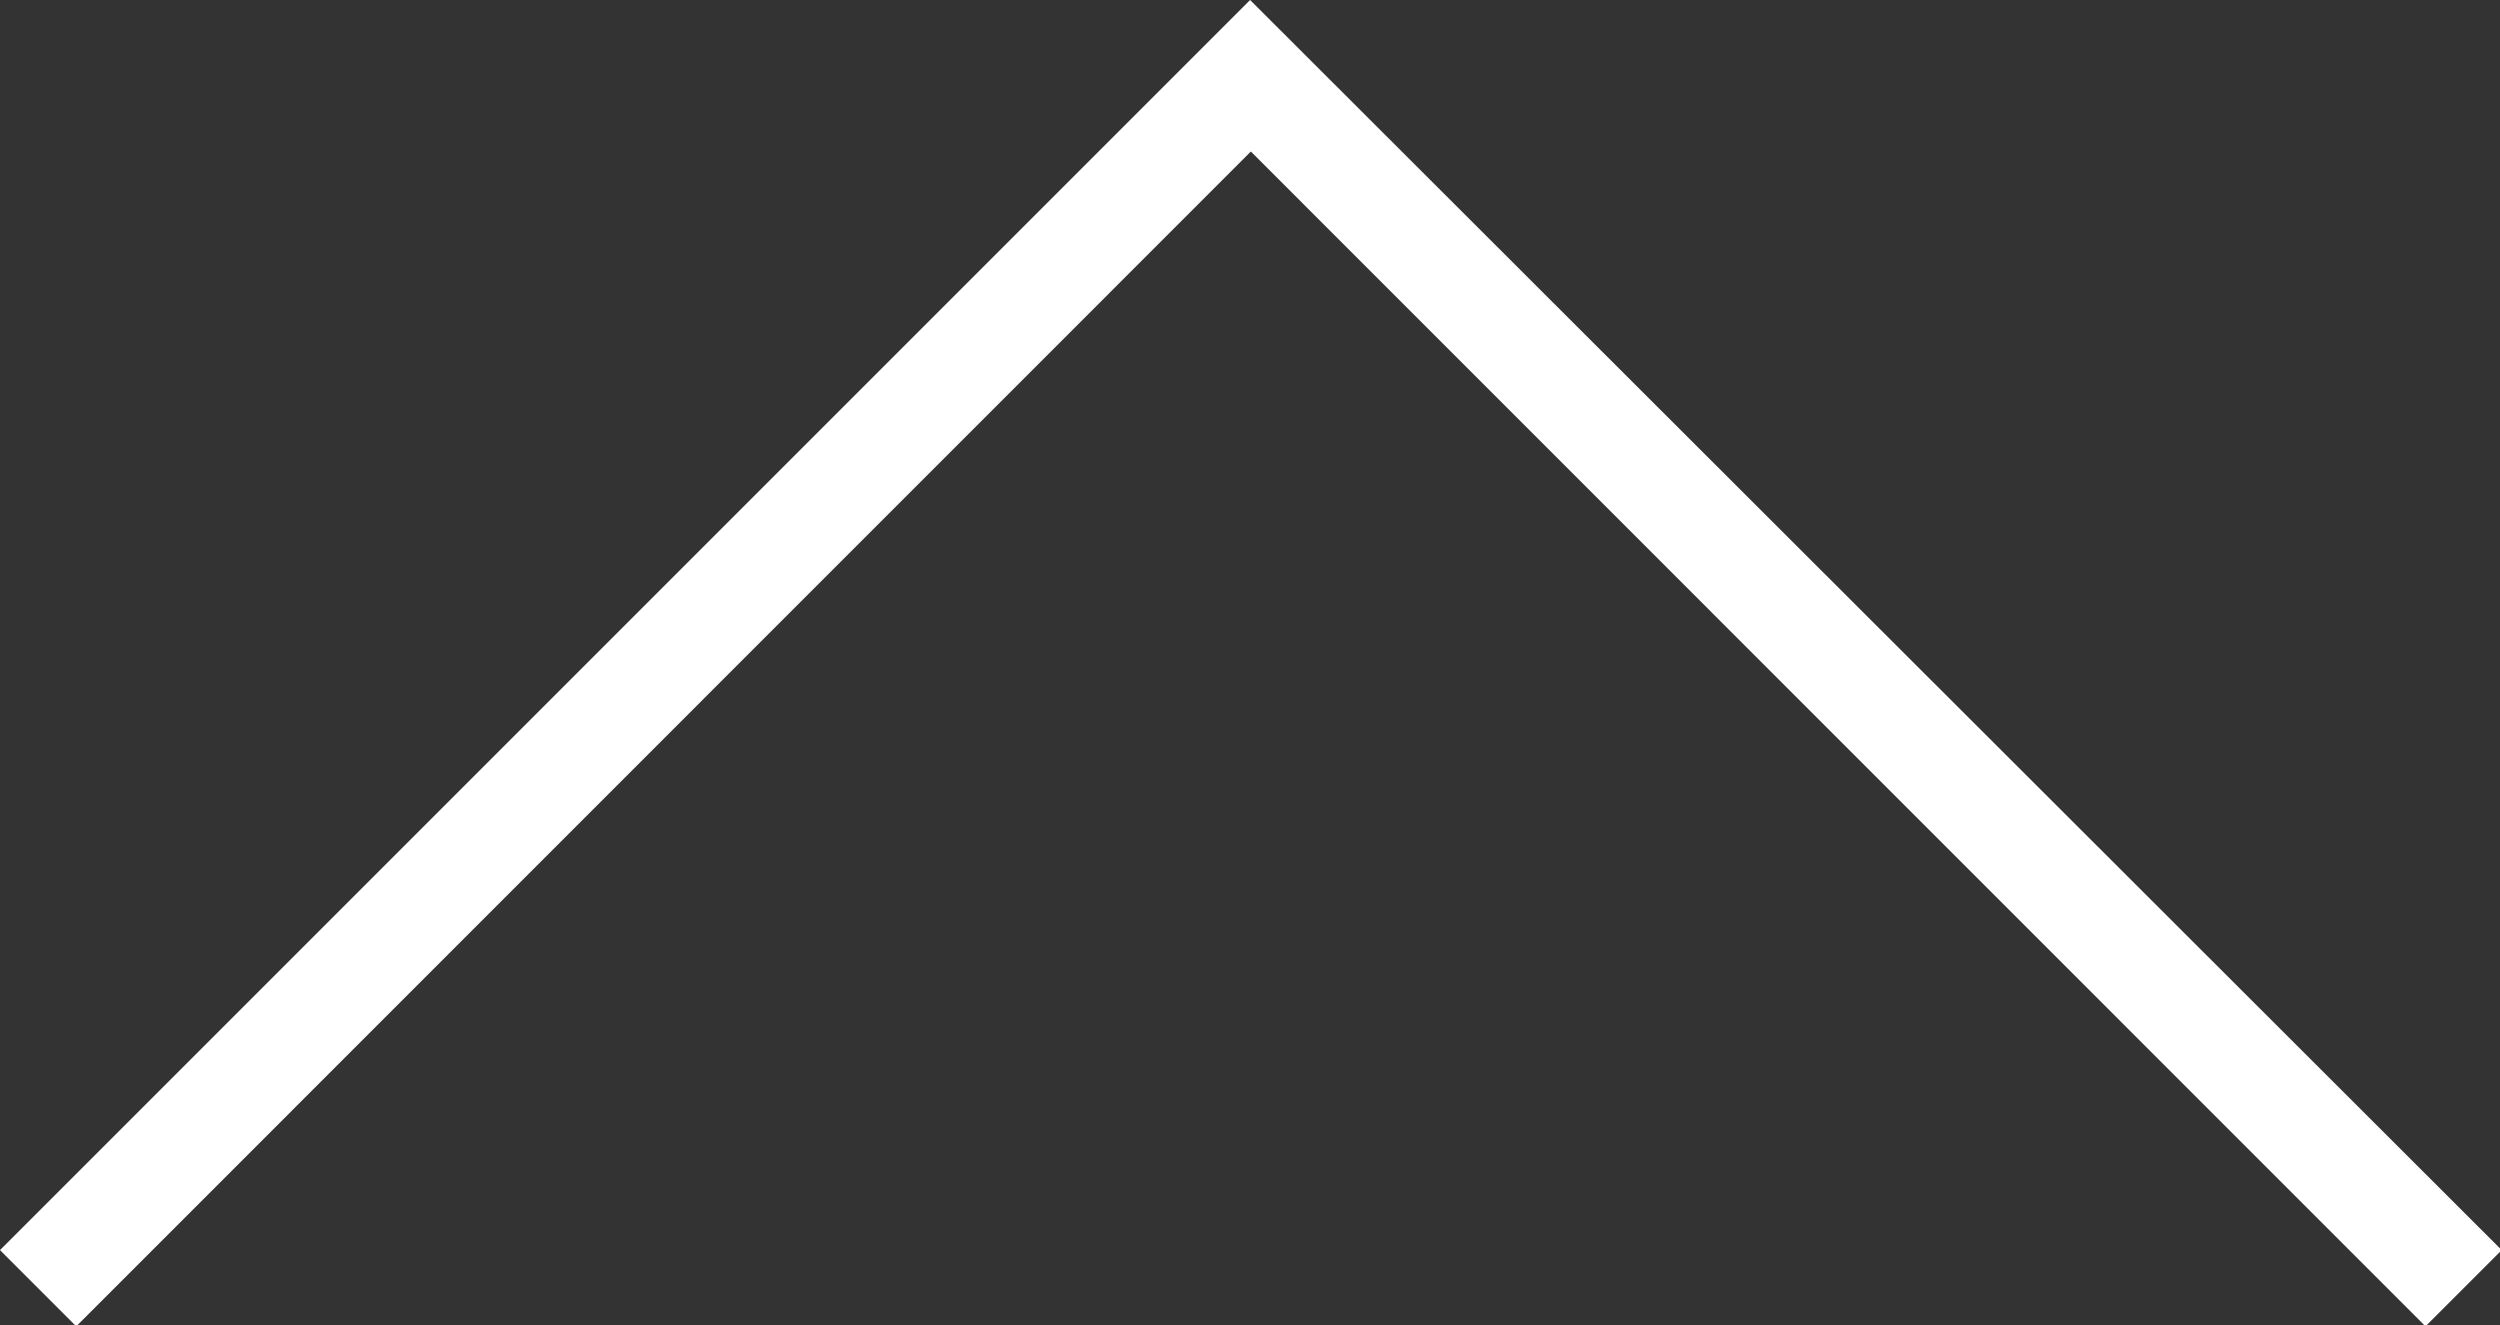 <svg xmlns="http://www.w3.org/2000/svg" width="13.117" height="6.954" viewBox="0 0 13.117 6.954">
  <rect x="0" y="0" width="13.117" height="6.954" fill="#333333" stroke="none"/>
  <path id="패스_403" data-name="패스 403" d="M135.871,224.224l-6.559,6.559.4.4,6.163-6.164,6.163,6.164.4-.4Z" transform="translate(-129.312 -224.224)" fill="#fff"/>
</svg>
